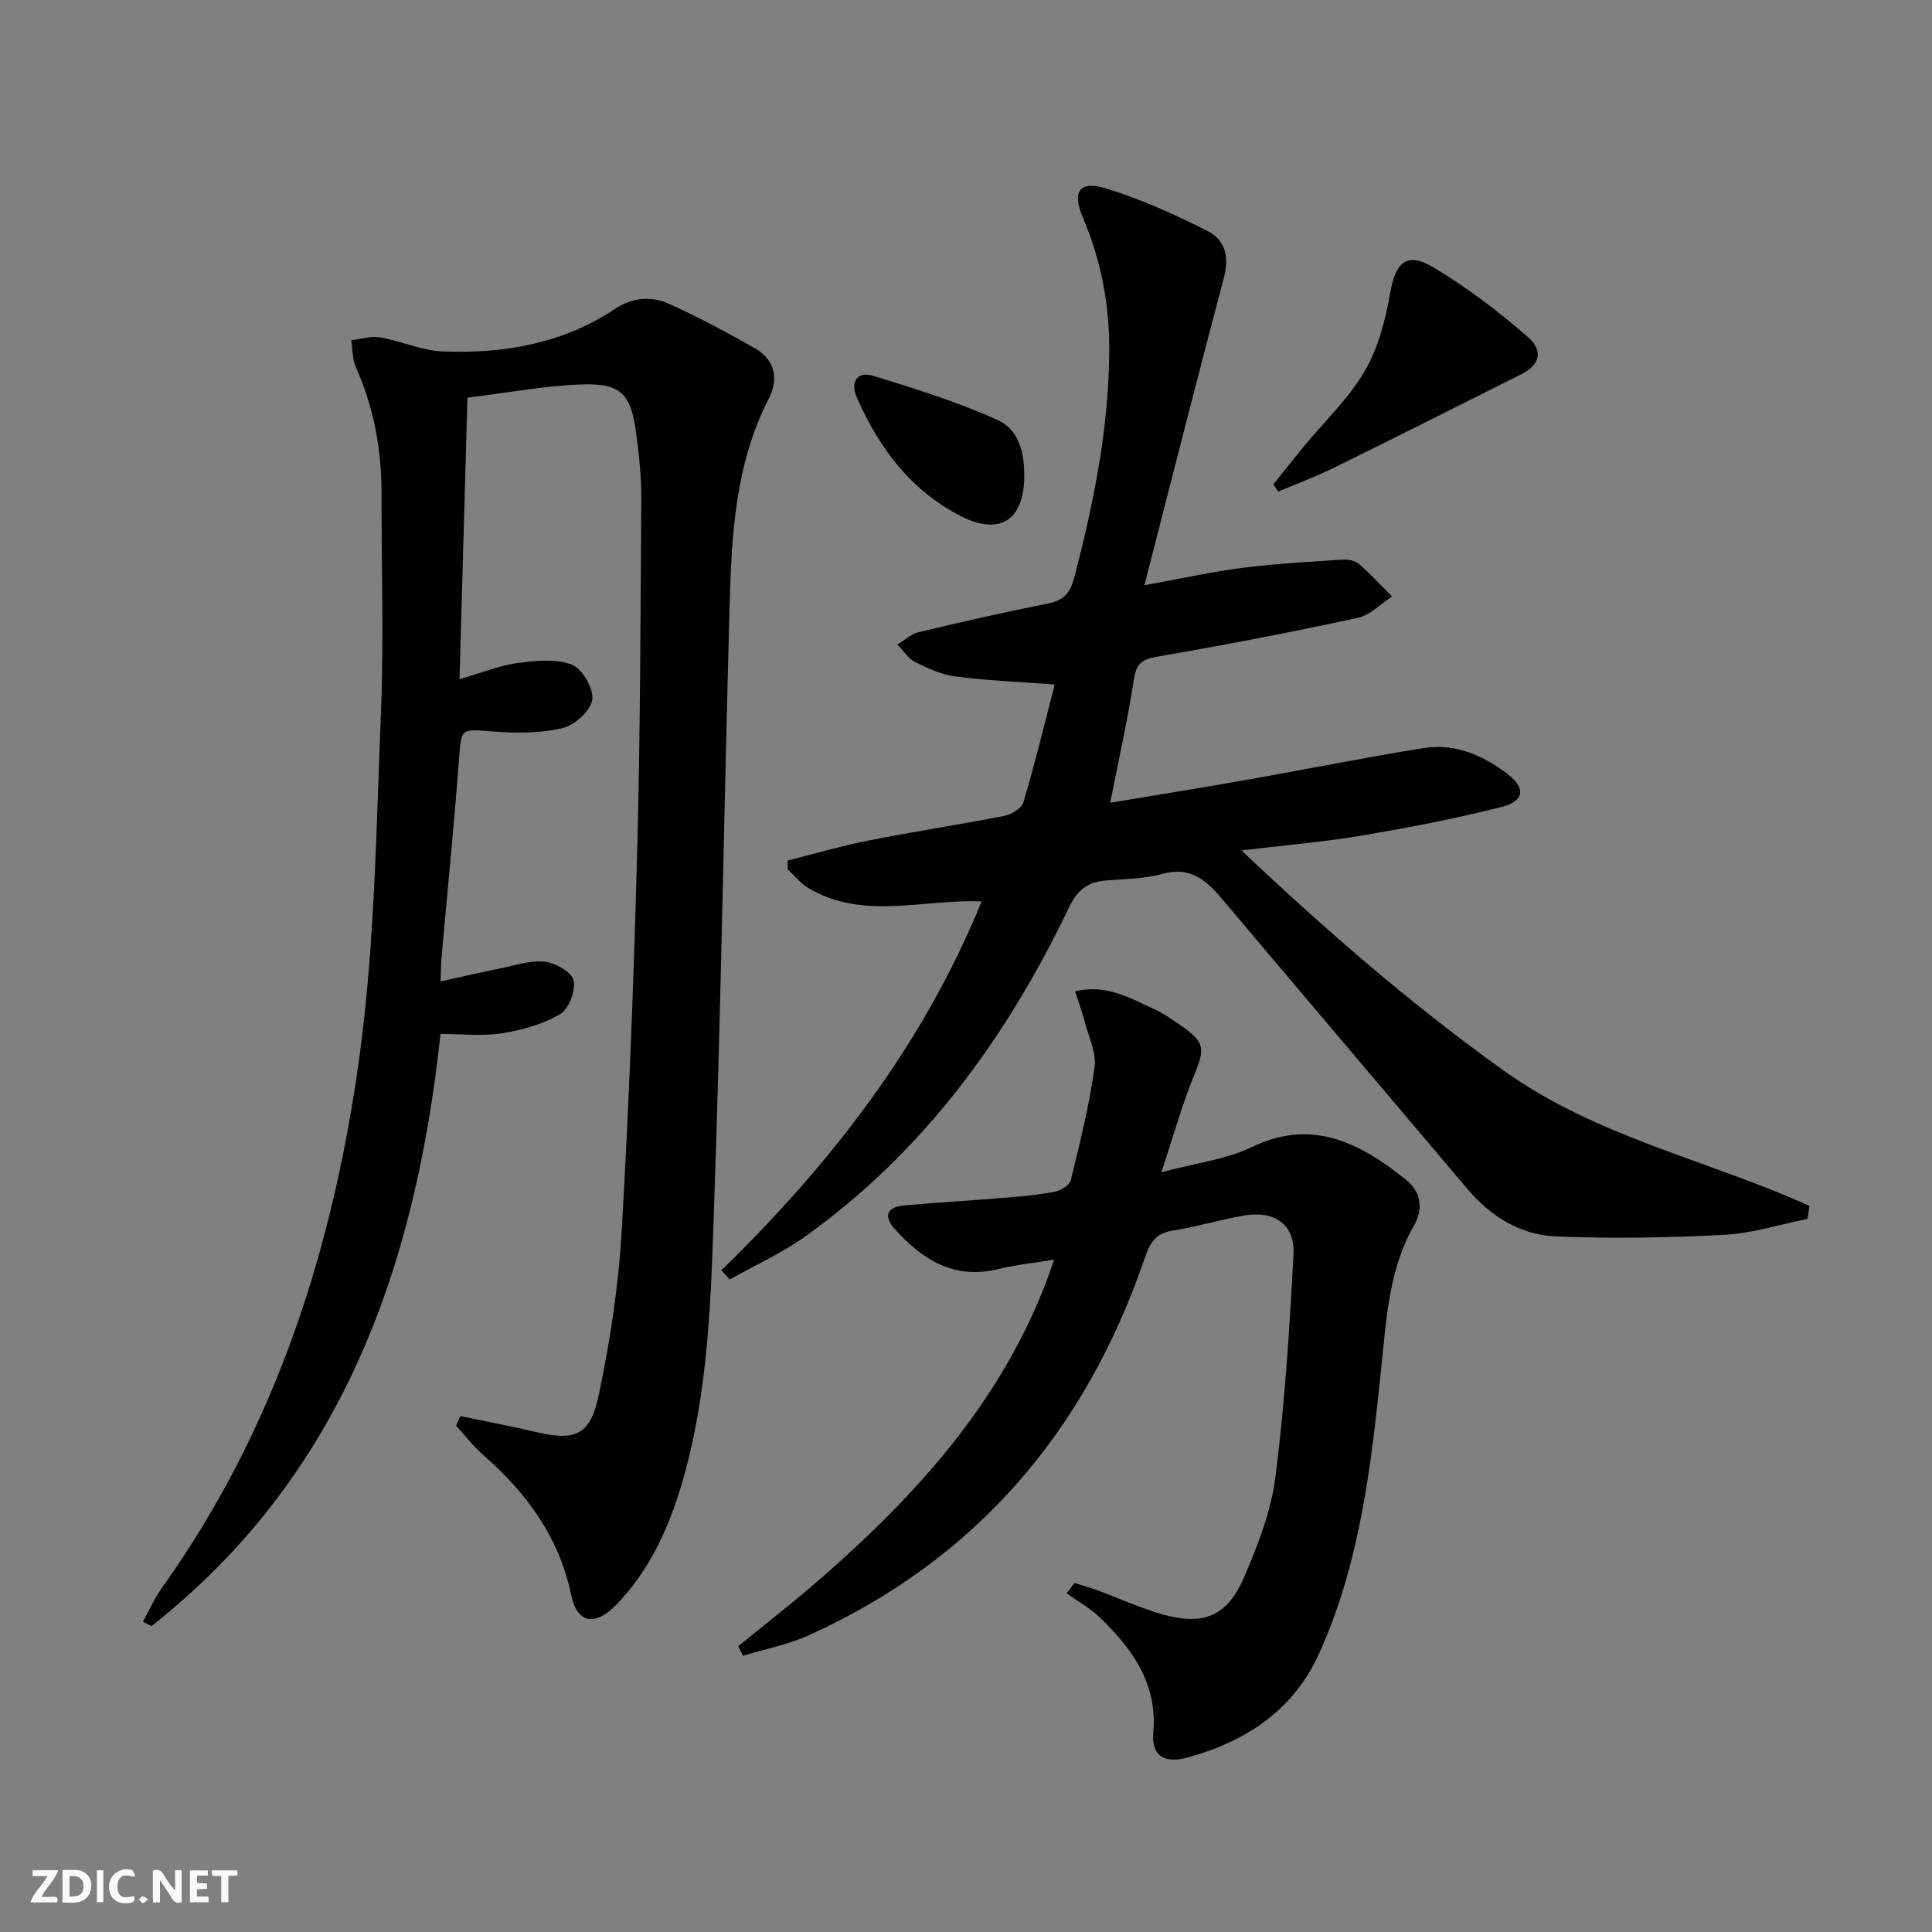 <svg enable-background="new 0 0 400 400" viewBox="0 0 400 400" xmlns="http://www.w3.org/2000/svg"><rect x="0" y="0" width="400" height="400" fill="#808080" stroke="none"/><g fill="#fbfafa"><path d="m37.59 393.81c-.92.31-1.52.05-2-.78-.7-1.2-1.52-2.34-2.47-3.78v4.59c-.55.03-.95.05-1.41.07-.03-.37-.06-.64-.06-.91 0-1.91 0-3.81 0-5.7 1.13-.41 1.77-.03 2.29.91.62 1.11 1.38 2.14 2.31 3.19v-4.2h1.35v6.61z"/><path d="m12.94 393.88v-6.75c1.9.19 3.93-.54 5.37 1.29.8 1.01.78 2.88.03 3.97-1.37 1.97-3.4 1.51-5.4 1.49m1.45-1.22c2.04.12 2.92-.58 2.89-2.21-.03-1.51-.98-2.19-2.89-2z"/><path d="m11.81 393.87h-5.49c.68-2.18 2.47-3.48 3.51-5.45h-3.08v-1.21h5.29c-.71 2.13-2.44 3.48-3.47 5.51.86 0 1.63.04 2.39-.01.79-.05 1.14.21.85 1.16"/><path d="m39.33 393.86v-6.61h3.7v1.07h-2.22v1.52c.68.04 1.34.09 2.07.13v1.07c-.72.05-1.38.09-2.1.14v1.48h2.4v1.19h-3.85z"/><path d="m27.71 388.56c-1.15-.3-2.46-.61-3.1.64-.37.73-.41 1.93-.06 2.67.63 1.35 1.99.93 3.17.68.35.94-.01 1.32-.93 1.46-1.62.25-3.05-.27-3.76-1.48-.73-1.25-.6-3.03.31-4.17.88-1.11 2.71-1.7 4-1.16.32.13.44.74.65 1.12-.1.08-.19.16-.28.24"/><path d="m49.15 387.24v1.07c-.59.02-1.17.05-1.87.08v5.44h-1.48v-5.44h-1.85c-.05-.4-.08-.73-.13-1.15z"/><path d="m20.06 387.21h1.33v6.62h-1.33z"/><path d="m30.68 393.25c-.49.38-.8.79-1.05.76-.32-.05-.6-.45-.9-.7.26-.24.51-.64.8-.67.29-.04.62.3 1.15.61"/></g><path d="m95.33 293.19c5.11 1.07 10.25 2.03 15.33 3.23 8.47 2 11.55.86 13.34-7.76 2.29-11.01 4.04-22.24 4.69-33.46 1.53-26.23 2.53-52.5 3.23-78.77.65-24.46.69-48.93.85-73.39.03-4.47-.49-8.97-1.07-13.41-1.06-8.06-3.15-10.32-11.26-10.04-7.73.27-15.41 1.74-23.66 2.75-.55 19.39-1.07 38.13-1.64 58.29 4.61-1.34 8.21-2.83 11.94-3.34 3.74-.51 7.96-.96 11.3.31 2.17.82 4.58 5.01 4.24 7.29-.34 2.3-3.69 5.27-6.21 5.87-4.57 1.08-9.54 1.06-14.27.69-6.9-.53-6.61-.8-7.14 6.19-1.01 13.41-2.36 26.8-3.55 40.2-.13 1.45-.14 2.91-.25 5.36 4.49-.99 8.43-1.91 12.4-2.71 3.06-.61 6.22-1.72 9.19-1.38 2.22.25 5.59 2.16 5.97 3.88.46 2.11-.99 5.92-2.8 6.98-3.58 2.1-7.89 3.3-12.04 3.96-4.03.64-8.25.14-12.72.14-5.17 48.45-20.48 91.56-59.82 122.59-.6-.3-1.2-.6-1.8-.9 1.3-2.34 2.39-4.84 3.94-7.01 23.59-32.99 35.52-70.55 40.91-110.07 3.2-23.48 3.47-47.4 4.44-71.15.62-15.1.09-30.24.12-45.37.02-9.09-1.6-17.81-5.32-26.16-.74-1.66-.66-3.69-.95-5.55 1.97-.23 4.03-.93 5.91-.61 4.39.76 8.68 2.74 13.06 2.92 12.65.51 24.85-1.63 35.66-8.81 3.71-2.47 7.63-2.69 11.4-.95 6 2.76 11.87 5.86 17.61 9.15 4.16 2.38 4.86 6.39 2.8 10.4-7 13.61-7.7 28.39-8.11 43.16-1.13 41.08-1.76 82.19-3.18 123.26-.67 19.54-1.1 39.22-6.72 58.25-2.76 9.35-6.74 18.05-13.65 25.11-4.37 4.47-8.03 3.74-9.26-2.17-2.51-12.02-9.27-21.13-18.26-28.98-2.05-1.79-3.72-4.01-5.56-6.04.3-.63.61-1.29.91-1.95z" fill="#000001"/><path d="m374.24 252.35c-5.75 1.15-11.45 3-17.25 3.31-11.58.61-23.22.8-34.81.33-7.36-.3-13.53-4.11-18.38-9.85-16.97-20.09-34.01-40.11-50.95-60.22-3.28-3.9-6.6-6.55-12.26-4.98-3.79 1.05-7.89 1.02-11.86 1.38-3.62.33-5.73 2.06-7.37 5.49-12.91 26.96-30.08 50.62-54.67 68.2-4.85 3.46-10.39 5.95-15.61 8.89-.58-.63-1.16-1.27-1.73-1.9 22.72-22.1 41.79-46.69 53.89-76.38-12.26-.48-24.57 3.98-35.91-2.78-1.62-.96-2.85-2.57-4.26-3.88 0-.6 0-1.19 0-1.79 5.62-1.41 11.19-3.05 16.86-4.17 9.28-1.84 18.65-3.24 27.94-5.07 1.51-.3 3.64-1.56 4.01-2.81 2.39-8.06 4.37-16.25 6.49-24.4-7.29-.55-13.92-.81-20.48-1.65-2.89-.37-5.74-1.66-8.39-2.98-1.47-.74-2.48-2.4-3.7-3.65 1.45-.87 2.8-2.18 4.37-2.55 8.87-2.12 17.76-4.14 26.71-5.92 3.19-.63 4.63-2.02 5.49-5.26 4.06-15.45 7.2-30.99 7.29-47.07.05-9.64-1.71-18.77-5.48-27.63-2.31-5.41-.67-7.68 4.91-5.97 7.23 2.22 14.23 5.4 20.99 8.82 3.45 1.75 4.49 5.21 3.36 9.47-5.53 20.79-10.79 41.65-16.5 63.83 7.99-1.44 14.2-2.82 20.49-3.62 6.85-.86 13.76-1.23 20.65-1.68 1.09-.07 2.51.23 3.29.91 2.41 2.1 4.58 4.46 6.84 6.73-2.35 1.52-4.52 3.87-7.08 4.42-13.78 2.96-27.62 5.65-41.51 8.03-3.21.55-4.36 1.41-4.86 4.71-1.27 8.31-3.13 16.53-4.91 25.55 9.93-1.66 19.37-3.18 28.8-4.85 12.08-2.13 24.11-4.58 36.22-6.49 6.39-1.01 12.15 1.51 17.16 5.31 3.91 2.97 3.62 5.68-1.14 6.89-9.62 2.44-19.4 4.31-29.18 5.96-7.77 1.31-15.66 1.95-24.69 3.04 17.81 16.84 35.35 32.01 54.31 45.59 19.13 13.71 42.27 18.51 63.29 28-.13.89-.26 1.79-.38 2.69z" fill="#000001"/><path d="m152.83 340.84c5.47-4.47 11.06-8.8 16.39-13.42 20.07-17.38 37.67-36.68 47.38-61.99.47-1.23.88-2.48 1.64-4.64-4.25.7-7.94 1.07-11.5 1.95-9.18 2.26-15.77-1.92-21.5-8.31-2.53-2.83-1.43-4.57 2.05-4.87 7.1-.62 14.23-1.04 21.33-1.63 3.31-.27 6.63-.56 9.87-1.22 1.22-.25 2.96-1.36 3.21-2.39 1.88-7.71 3.82-15.44 4.91-23.28.42-3.04-1.23-6.4-2.05-9.58-.52-2.01-1.25-3.96-1.98-6.21 6.49-1.56 11.29 1.39 16.21 3.59 1.95.87 3.76 2.13 5.53 3.36 5.23 3.64 5.22 4.79 2.85 10.57-2.43 5.95-4.15 12.2-6.72 19.93 7.15-1.92 13.39-2.63 18.72-5.21 12.11-5.87 21.97-1.28 31.98 6.81 3.07 2.48 3.58 5.99 1.6 9.45-5.13 8.97-5.69 18.94-6.71 28.85-2.1 20.34-4.34 40.67-12.87 59.62-5.33 11.84-15.11 18.26-27.16 21.62-5.04 1.4-7.64-.39-7.23-5.05.9-10.23-4.34-17.44-11.11-23.95-2.01-1.93-4.54-3.32-6.83-4.96.54-.72 1.08-1.43 1.62-2.15 1.56.5 3.15.94 4.68 1.5 4.51 1.66 8.91 3.7 13.53 5 8.55 2.41 13.42.43 16.95-7.78 2.87-6.66 5.57-13.71 6.47-20.83 1.93-15.26 2.92-30.66 3.71-46.04.31-6.01-3.91-8.96-10-7.95-5.06.84-10 2.37-15.07 3.17-3.57.56-4.68 2.62-5.75 5.75-12.24 35.72-34.86 62.32-69.54 78.02-4.29 1.94-9.06 2.85-13.6 4.23-.33-.66-.67-1.31-1.01-1.96z" fill="#000001"/><path d="m263.63 100.28c2.12-2.64 4.22-5.31 6.38-7.93 4.23-5.13 9.21-9.81 12.51-15.47 2.82-4.83 4.35-10.67 5.31-16.25 1.06-6.22 3.41-8.56 8.81-5.35 6.92 4.12 13.44 9.06 19.53 14.35 3.54 3.07 2.63 5.93-1.26 7.88-12.9 6.46-25.78 12.96-38.73 19.33-3.74 1.84-7.68 3.3-11.52 4.93-.34-.5-.68-.99-1.03-1.49z" fill="#000001"/><path d="m212.06 98.79c-.11 8.93-5.1 12.17-13.13 8.07-10.38-5.31-16.99-14.17-21.56-24.64-1.38-3.15.14-5.41 3.38-4.42 8.66 2.64 17.35 5.38 25.6 9.06 4.49 2 5.78 6.52 5.71 11.93z" fill="#000001"/></svg>
